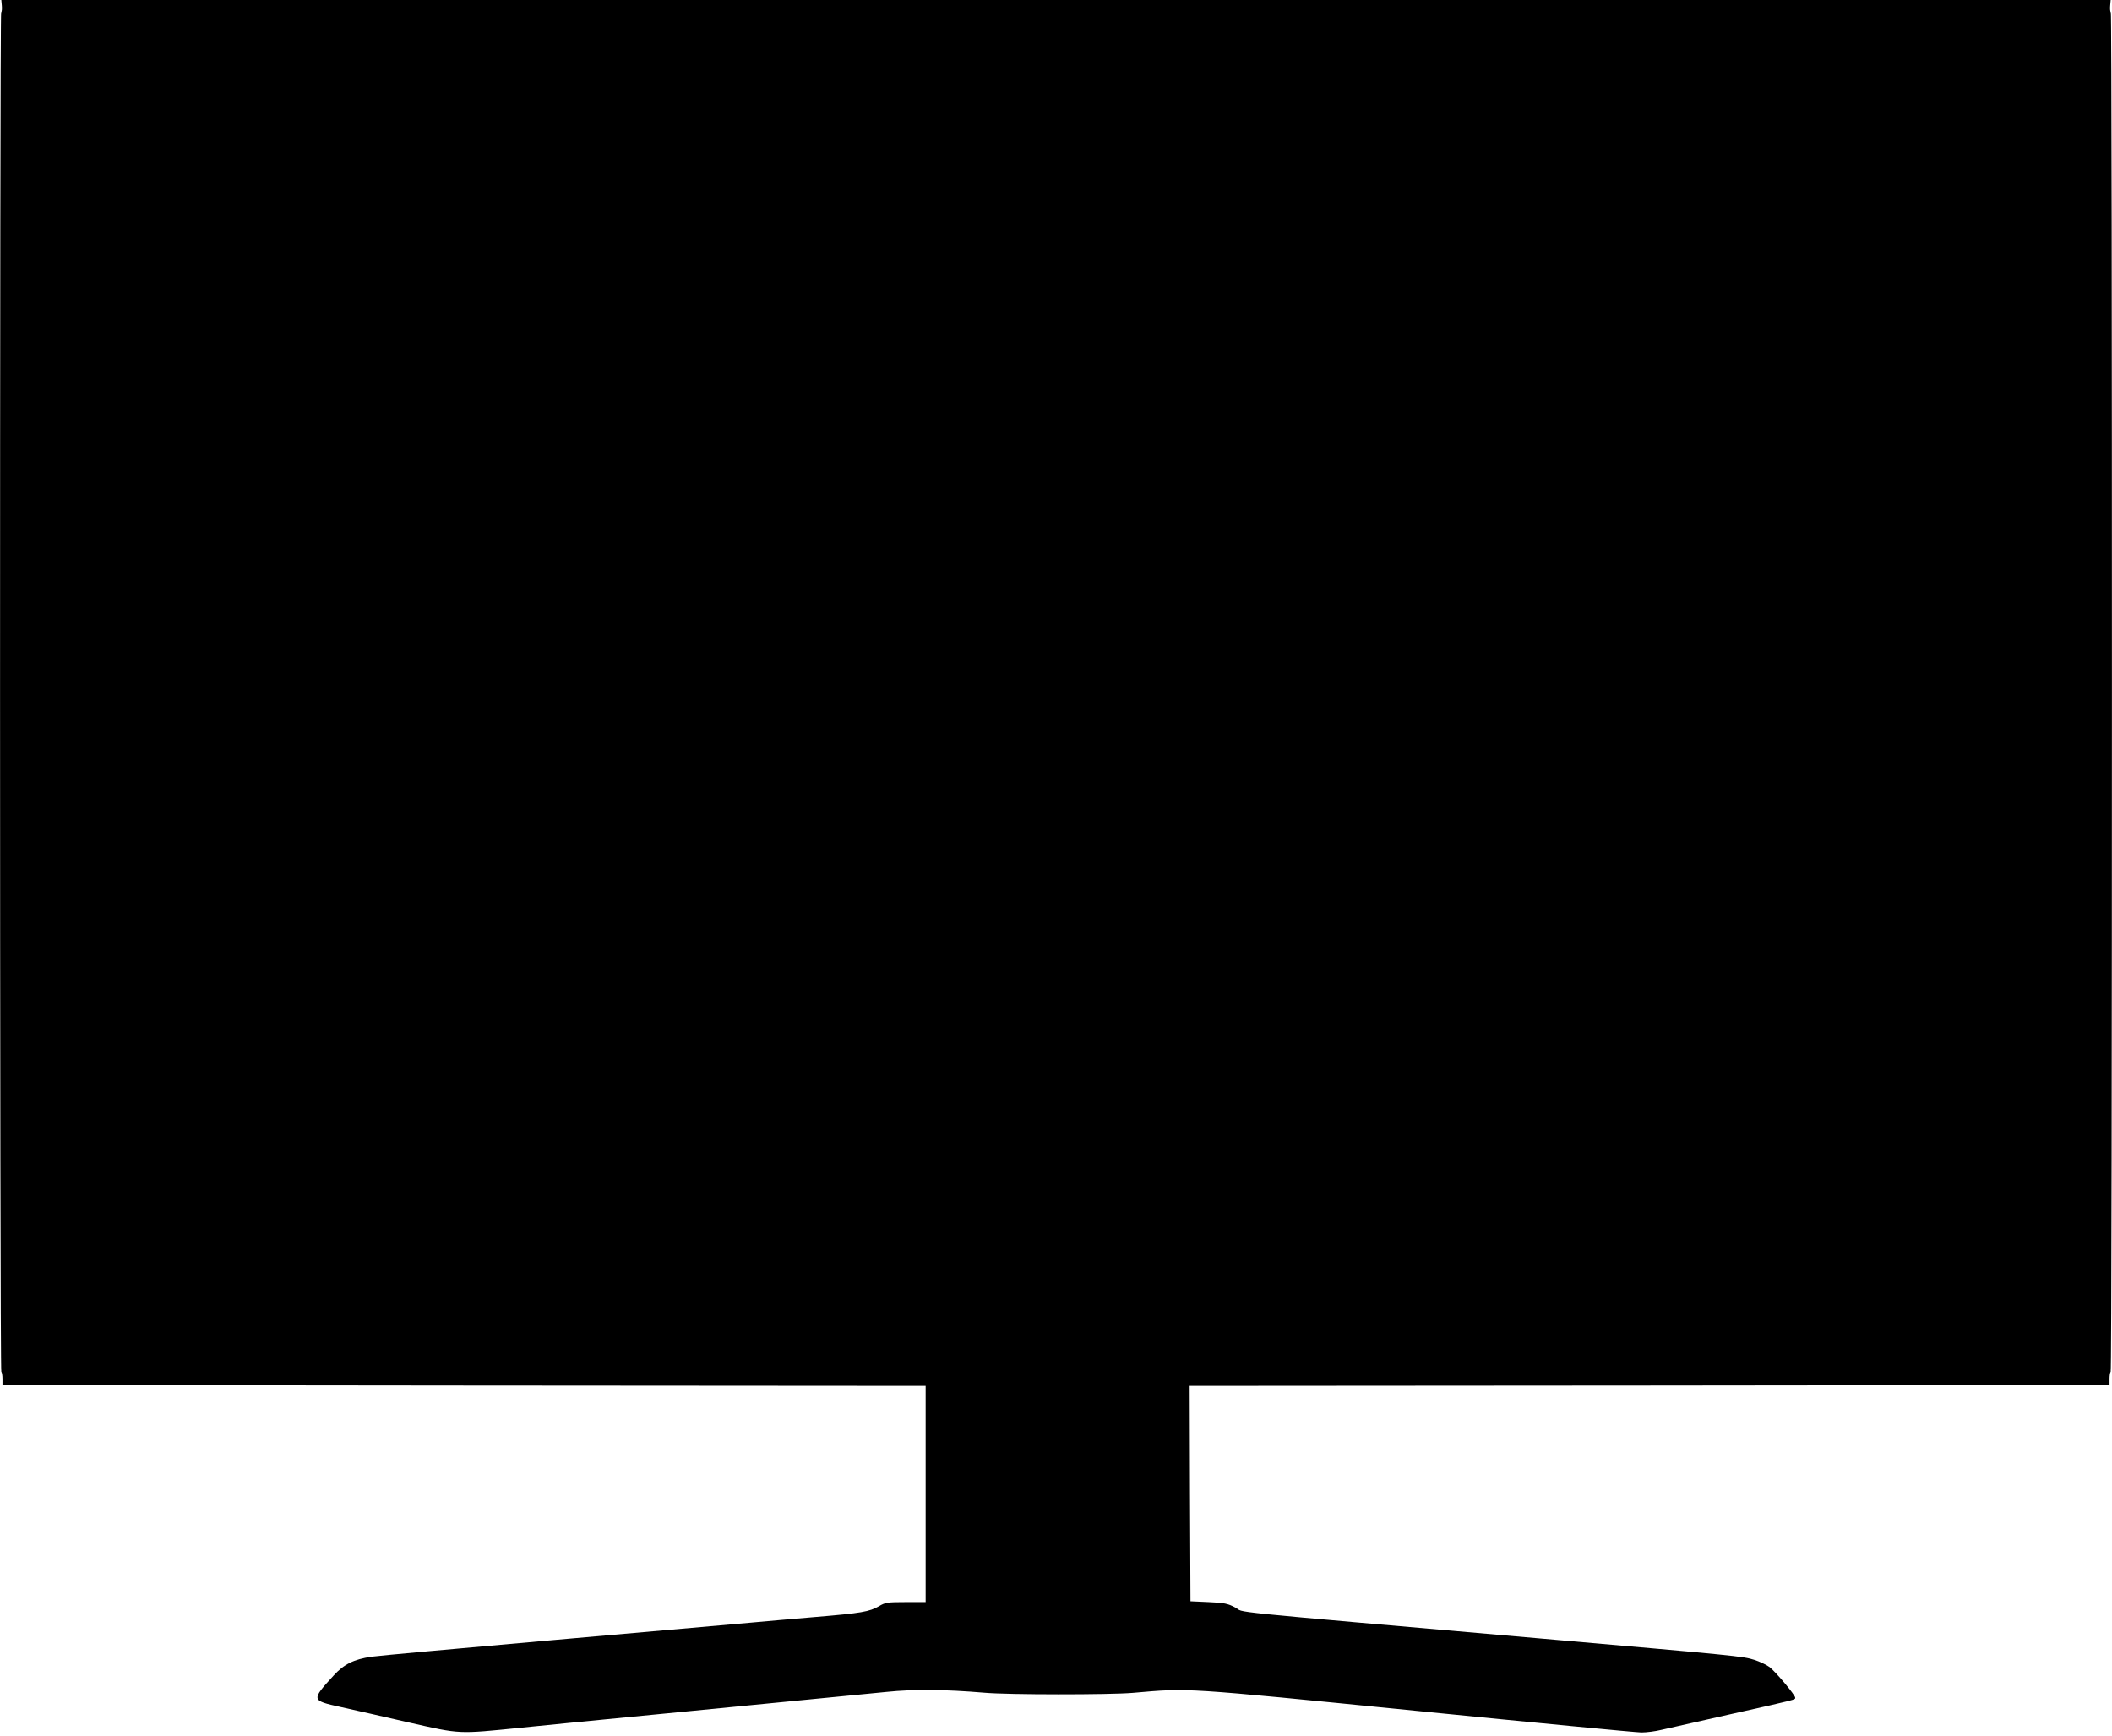  <svg version="1.0" xmlns="http://www.w3.org/2000/svg"
 width="1280pt" height="1052pt" viewBox="0 0 1280 1052"
 preserveAspectRatio="xMidYMid meet"><g transform="translate(0,1052) scale(0.1,-0.1)"
fill="#000000" stroke="none">
<path d="M11 10486 c2 -19 0 -38 -4 -42 -9 -10 -9 -8229 1 -8238 4 -4 7 -24 7
-44 l0 -37 2798 -3 2797 -2 0 -655 0 -655 -121 0 c-110 0 -124 -2 -162 -25
-58 -33 -106 -42 -382 -65 -132 -11 -312 -27 -400 -35 -88 -8 -623 -55 -1190
-105 -566 -50 -1063 -95 -1104 -101 -107 -16 -166 -45 -229 -114 -137 -150
-137 -151 44 -191 76 -17 263 -59 414 -94 314 -71 292 -70 680 -31 187 19 298
30 875 86 143 14 350 34 460 45 110 11 317 31 460 45 143 14 332 32 420 41
165 17 352 15 590 -5 142 -13 757 -13 900 -1 345 30 294 33 1718 -109 720 -72
1334 -131 1365 -131 32 0 86 7 122 16 36 8 225 51 420 95 406 91 390 87 390
100 0 16 -118 156 -155 185 -19 14 -61 34 -93 44 -69 22 -103 25 -1302 130
-1999 175 -1777 153 -1843 187 -45 24 -67 29 -162 33 l-110 5 -3 652 -2 653
2787 2 2788 3 0 37 c0 20 3 40 7 44 10 9 10 8228 1 8238 -4 4 -6 23 -4 42 l3
34 -6392 0 -6392 0 3 -34z"/>
</g>
</svg>
